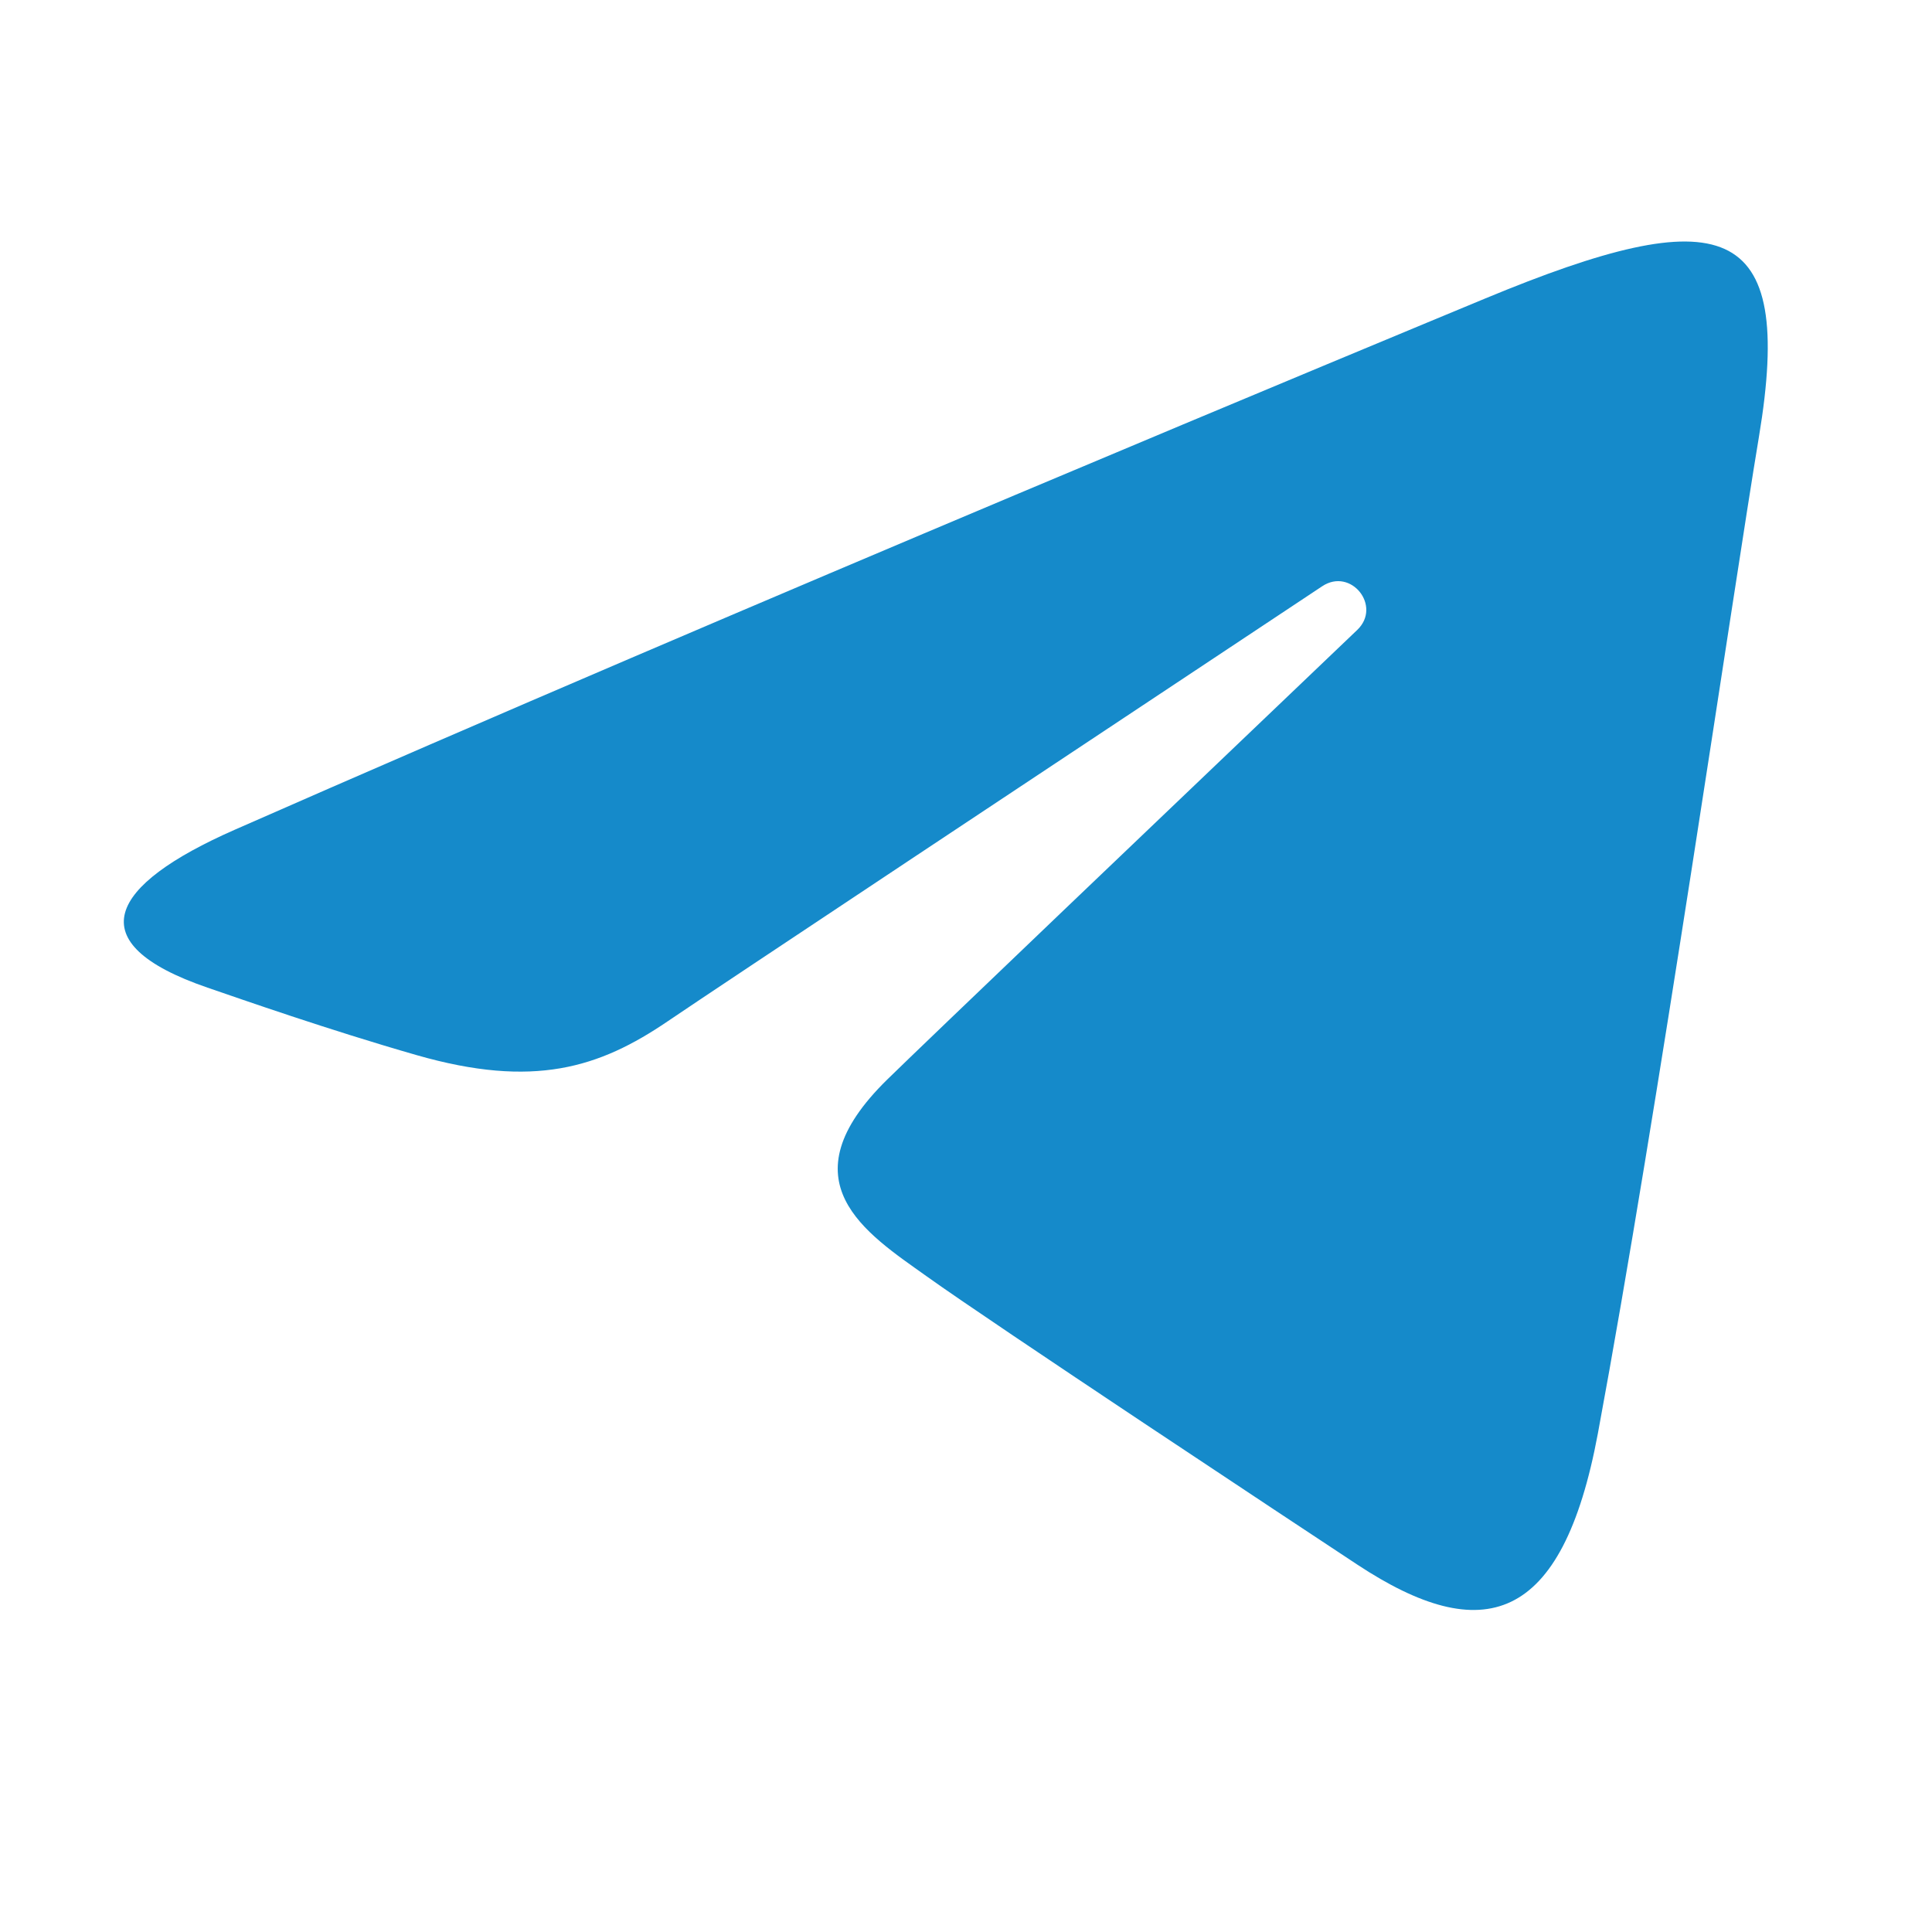 <svg width="16" height="16" viewBox="0 0 16 16" fill="none" xmlns="http://www.w3.org/2000/svg">
<path d="M1.943 6.872C6.132 5.029 11.553 2.782 12.302 2.471C14.265 1.657 14.867 1.813 14.567 3.616C14.351 4.911 13.729 9.201 13.233 11.871C12.938 13.454 12.278 13.642 11.24 12.957C10.74 12.627 8.22 10.961 7.673 10.569C7.174 10.213 6.485 9.784 7.349 8.939C7.656 8.638 9.671 6.714 11.24 5.217C11.446 5.02 11.188 4.697 10.95 4.855C8.835 6.258 5.901 8.205 5.528 8.459C4.964 8.842 4.422 9.017 3.45 8.738C2.715 8.527 1.998 8.275 1.718 8.179C0.643 7.81 0.898 7.332 1.943 6.872Z" fill="#158ACA"/>
</svg>
